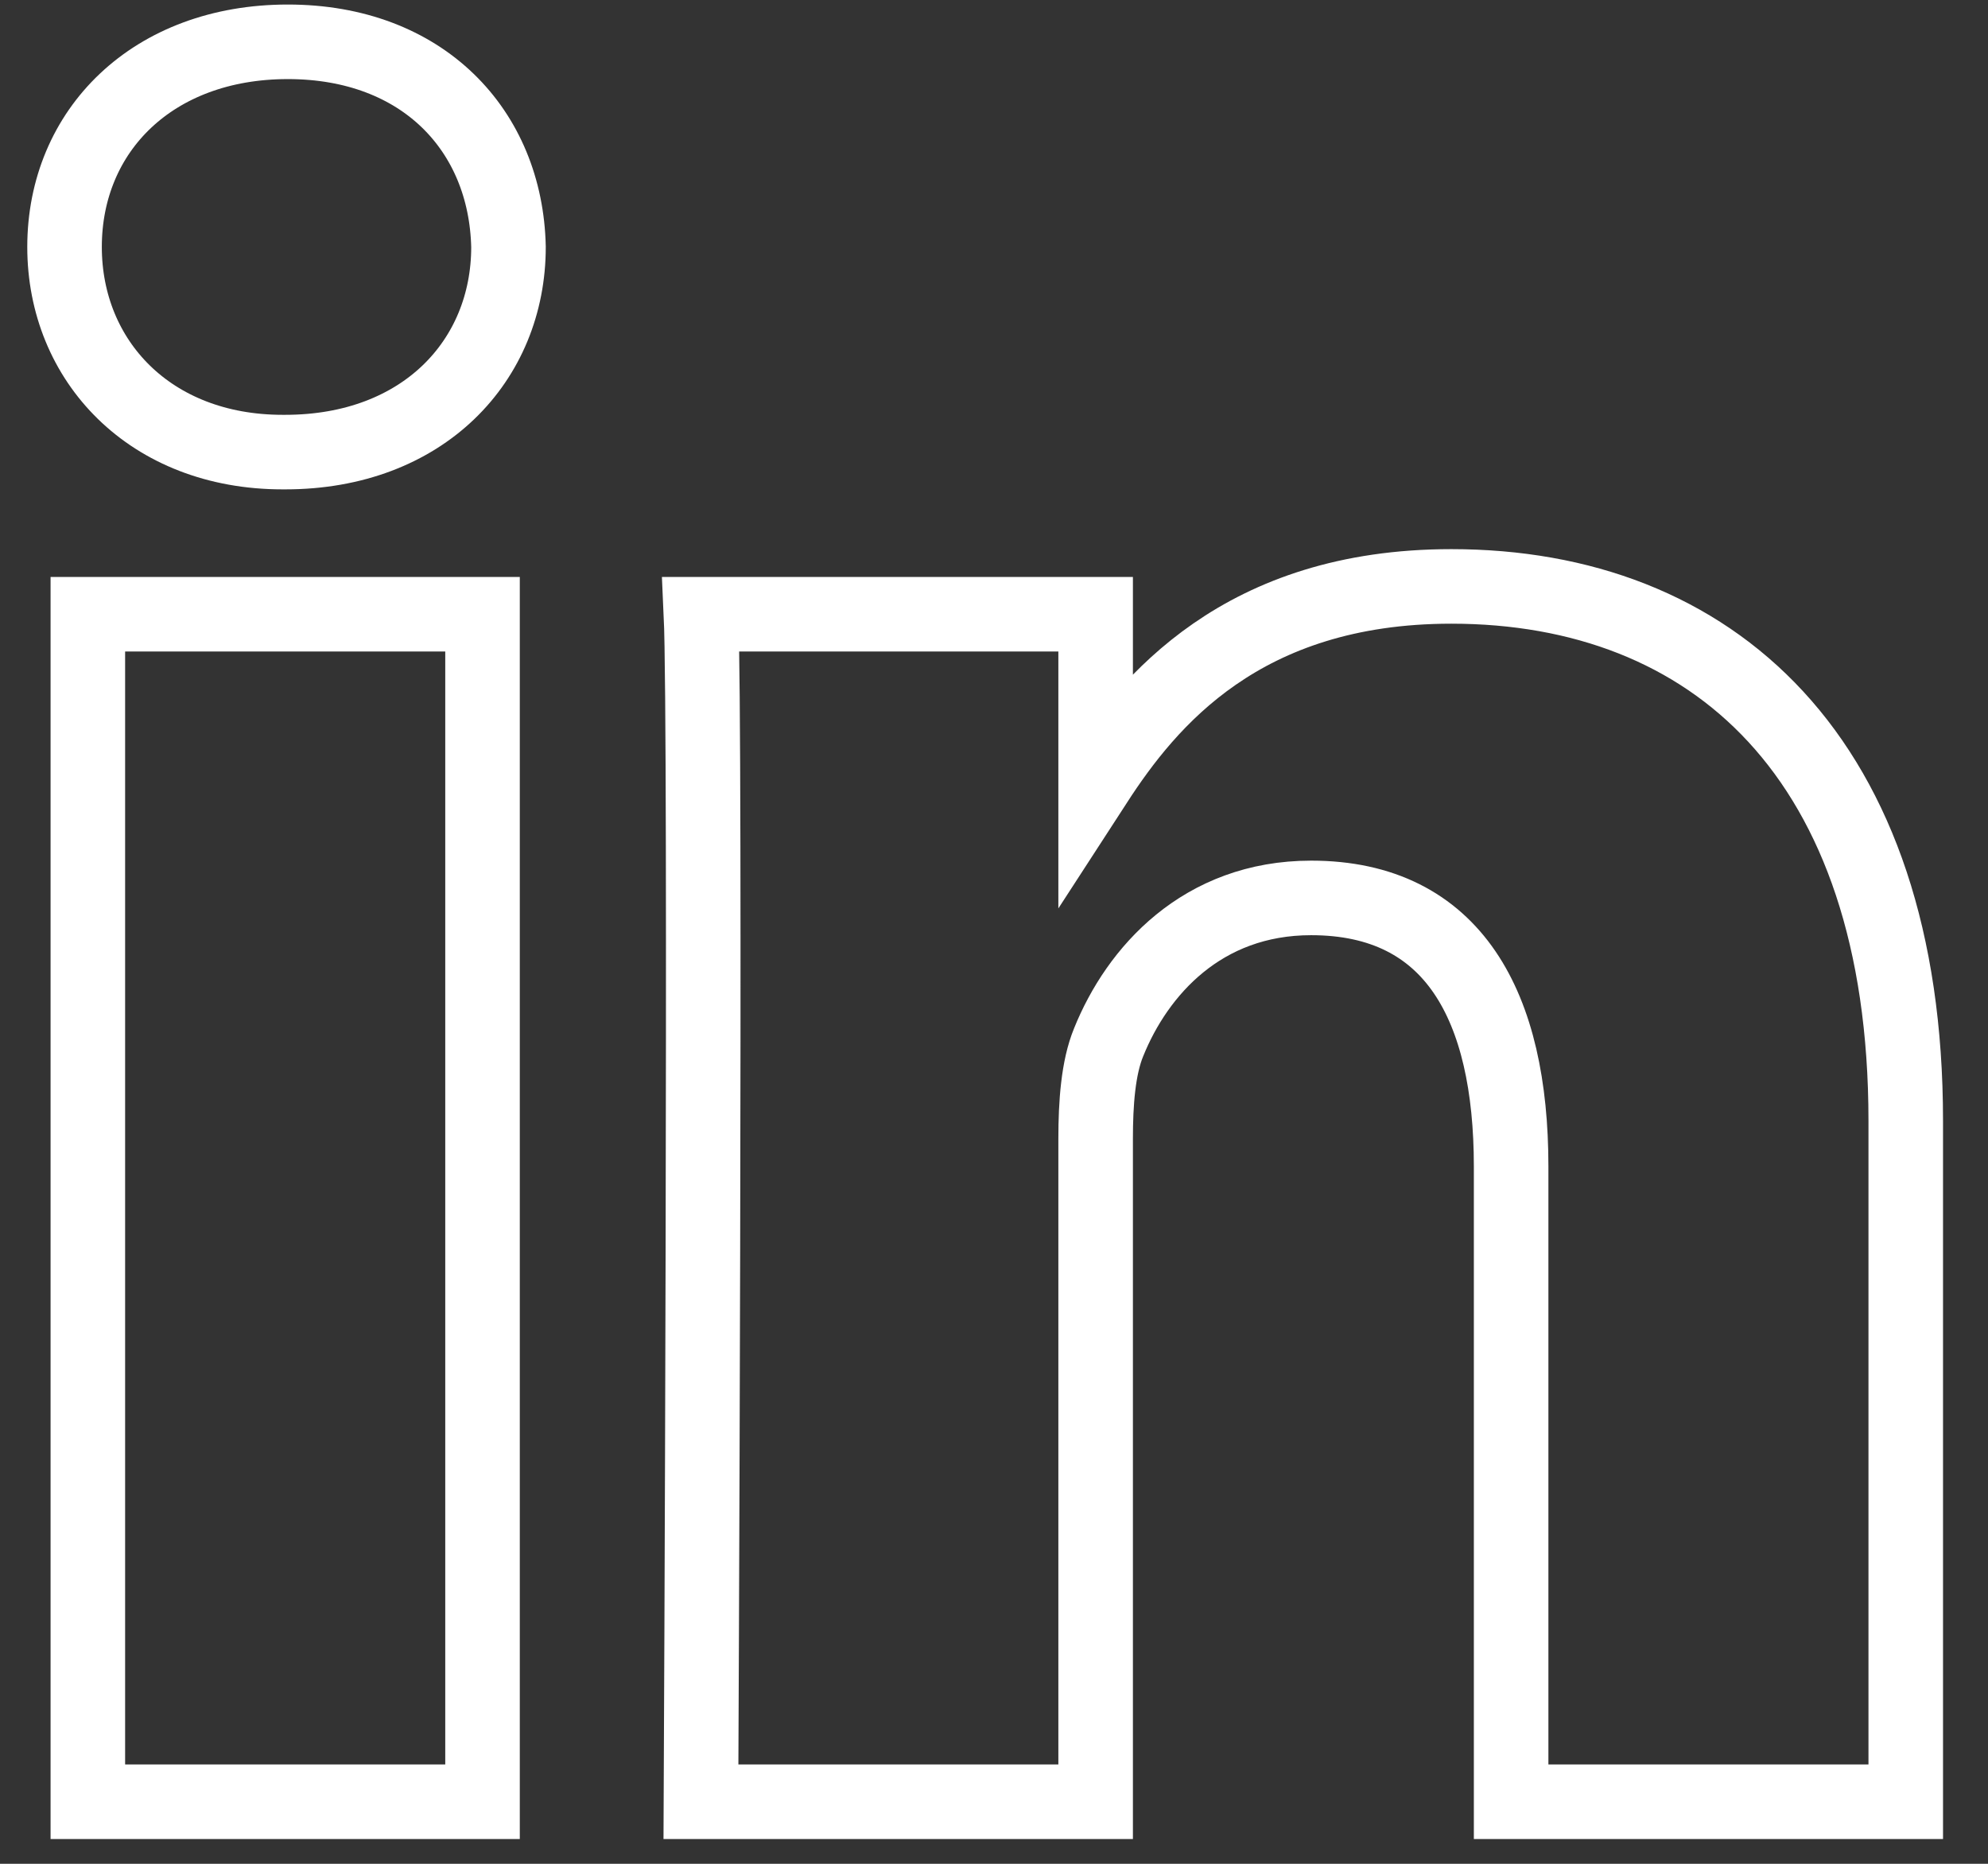 <?xml version="1.0" encoding="UTF-8"?>
<svg width="32px" height="30px" viewBox="0 0 32 30" version="1.1" xmlns="http://www.w3.org/2000/svg" xmlns:xlink="http://www.w3.org/1999/xlink">
    <rect x="0" y="0" width="32" height="30" fill="#333333" stroke="none"/>
    <!-- Generator: Sketch 52.6 (67491) - http://www.bohemiancoding.com/sketch -->
    <title>1.Icons/form - linkedin</title>
    <desc>Created with Sketch.</desc>
    <g id="Page-1" stroke="none" stroke-width="1" fill="none" fill-rule="evenodd">
        <g id="Artboard" transform="translate(-702, -488)" stroke="#FFFFFF">
            <g id="1.Icons/form---linkedin" transform="translate(703, 488)">
                <g id="linkedin">
                    <path d="M6.767,29.001 L0.414,29.001 L0.414,9.887 L6.767,9.887 L6.767,29.001 Z M3.591,7.277 L3.549,7.277 C1.417,7.277 0.039,5.809 0.039,3.975 C0.039,2.1 1.46,0.673 3.633,0.673 C5.806,0.673 7.144,2.1 7.185,3.975 C7.185,5.809 5.806,7.277 3.591,7.277 Z M29.676,29.001 L23.324,29.001 L23.324,18.776 C23.324,16.206 22.404,14.453 20.105,14.453 C18.35,14.453 17.305,15.635 16.845,16.777 C16.677,17.185 16.636,17.756 16.636,18.327 L16.636,29.001 L10.283,29.001 C10.283,29.001 10.366,11.68 10.283,9.887 L16.636,9.887 L16.636,12.594 C17.481,11.291 18.991,9.439 22.362,9.439 C26.542,9.439 29.676,12.17 29.676,18.041 L29.676,29.001 Z" id="Shape" stroke-width="1.2" fill-rule="nonzero"></path>
                </g>
            </g>
        </g>
    </g>
</svg>